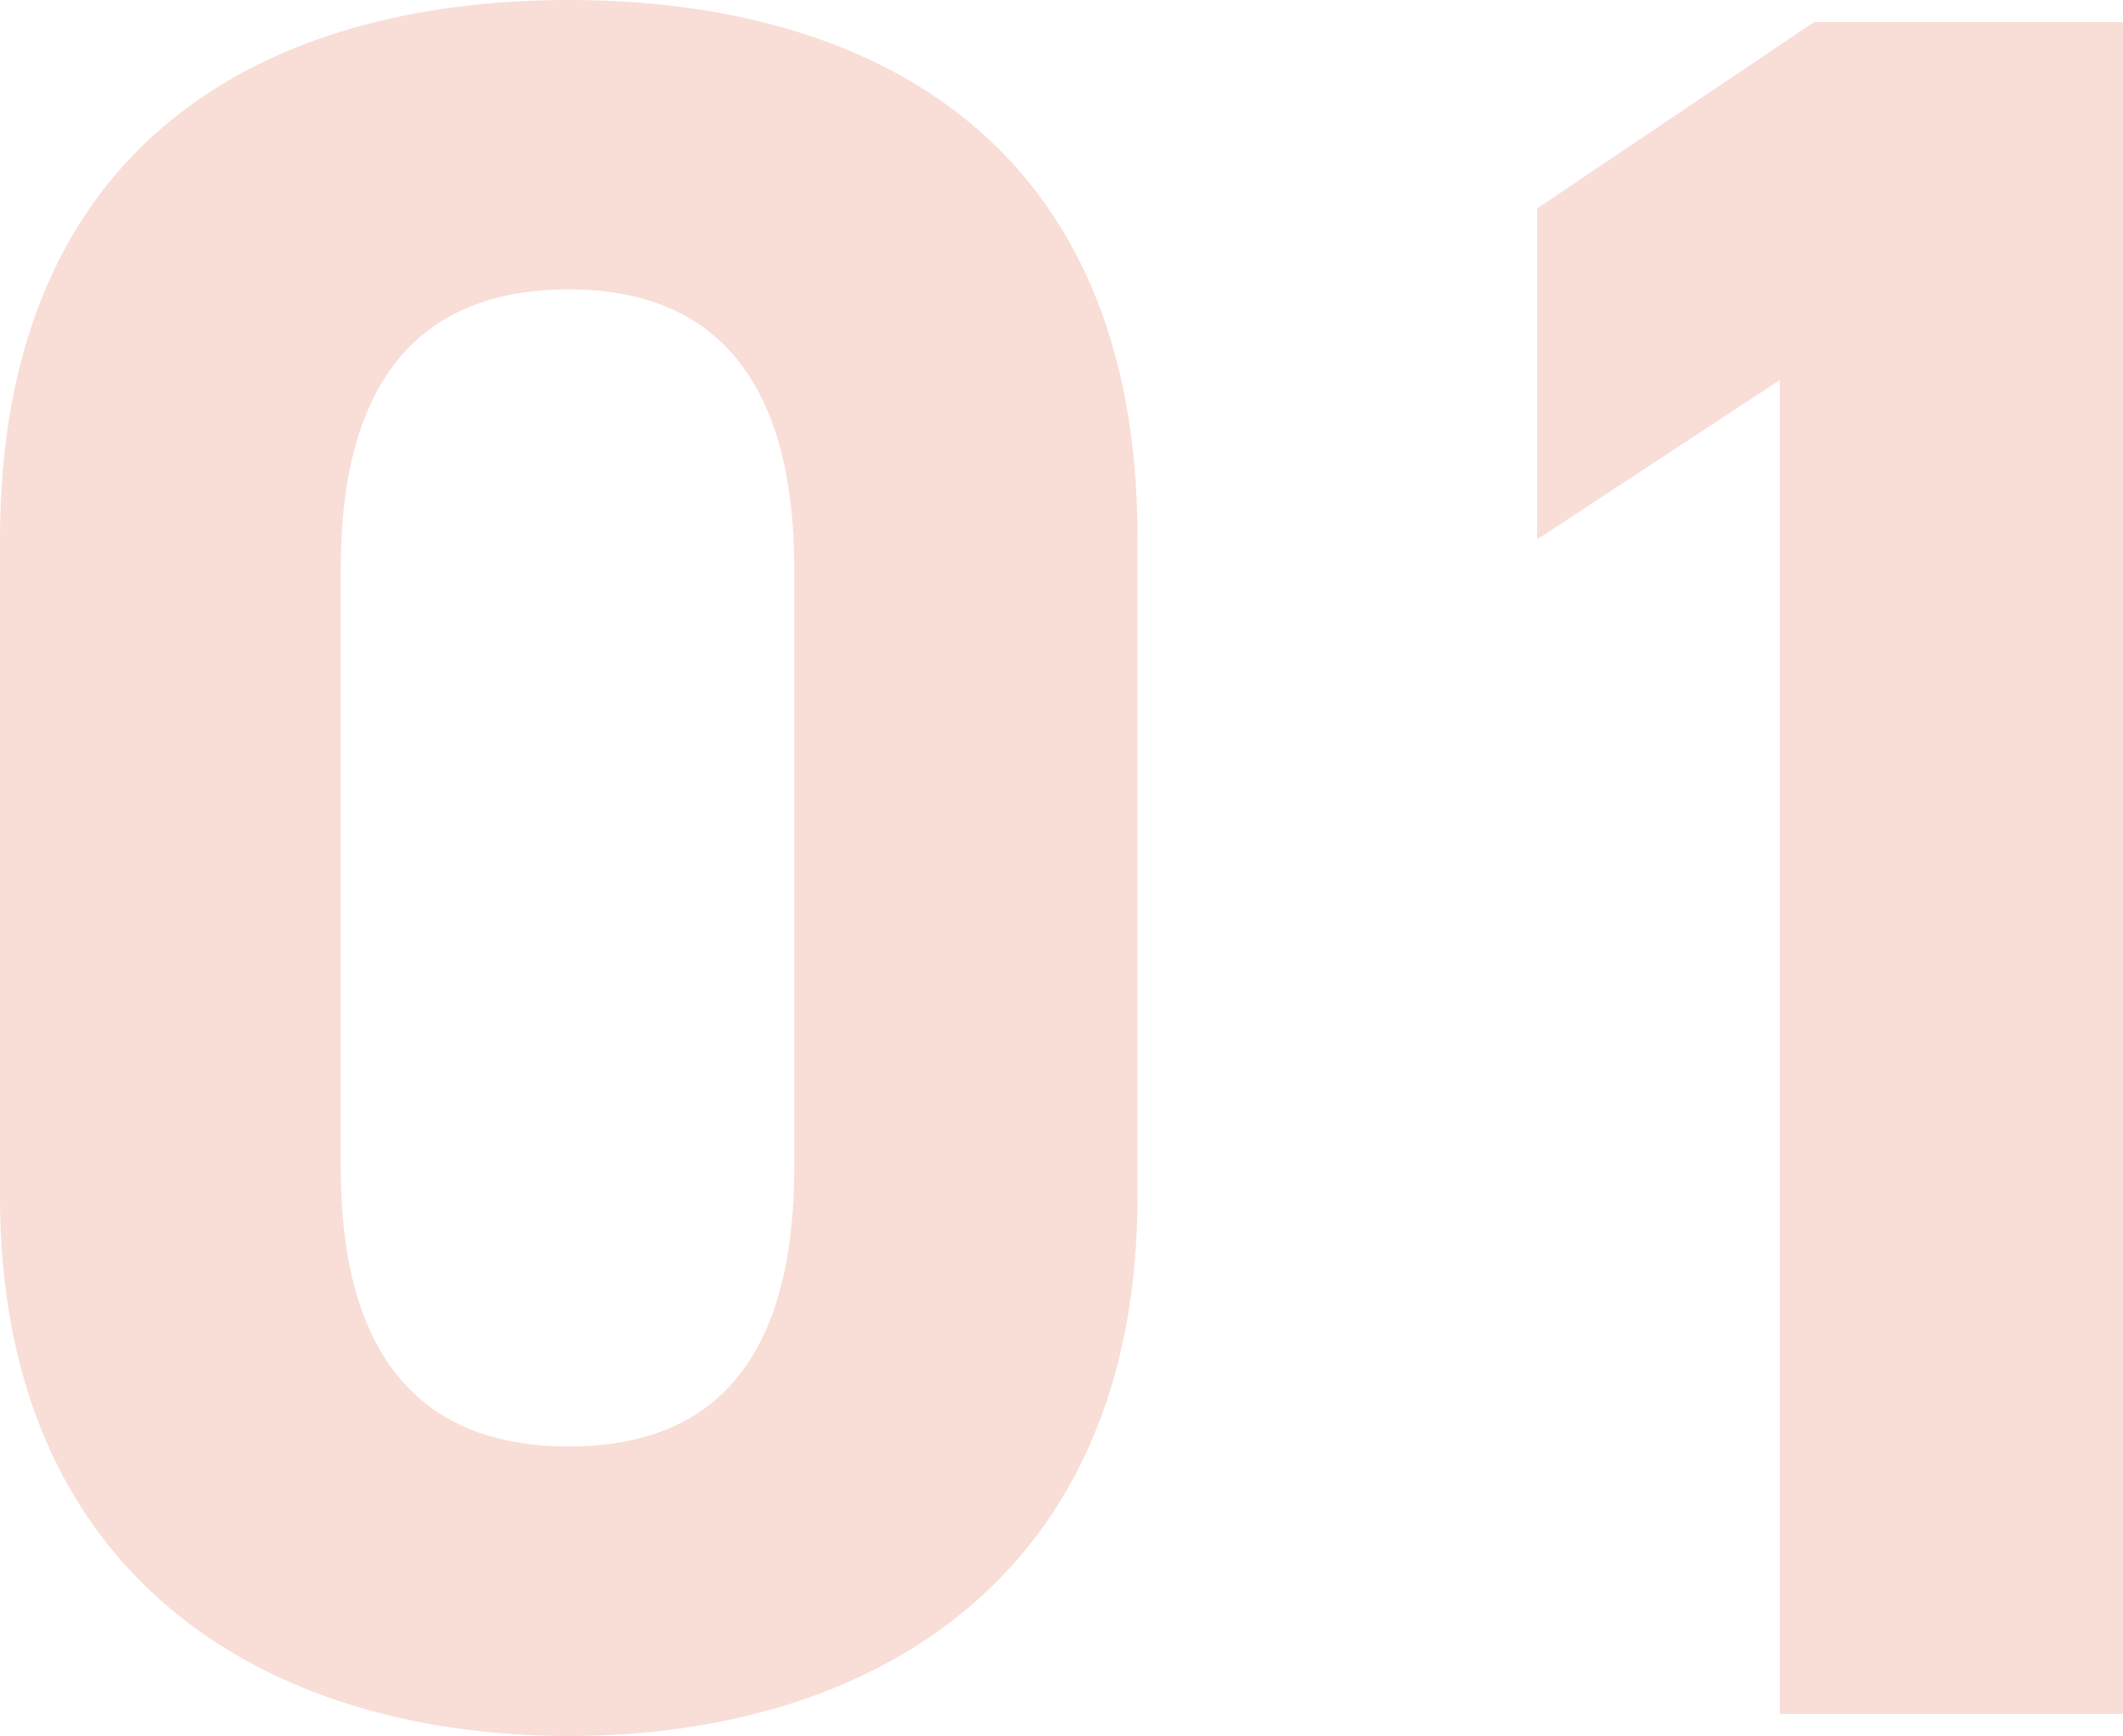 <?xml version="1.0" encoding="UTF-8"?>
<svg id="_レイヤー_2" data-name="レイヤー 2" xmlns="http://www.w3.org/2000/svg" viewBox="0 0 152.41 124.6">
  <defs>
    <style>
      .cls-1 {
        fill: #f8ded6;
      }
    </style>
  </defs>
  <g id="_レイヤー_1-2" data-name="レイヤー 1">
    <g>
      <path class="cls-1" d="M81.66,85.89c0,27.28-19.01,38.72-40.83,38.72S0,113.16,0,85.89v-47.17C0,10.21,19.01,0,40.83,0s40.83,10.21,40.83,38.54v47.34ZM40.83,20.77c-11.09,0-16.37,7.04-16.37,20.06v42.94c0,13.02,5.28,20.06,16.37,20.06s16.19-7.04,16.19-20.06v-42.94c0-13.02-5.28-20.06-16.19-20.06Z"/>
      <path class="cls-1" d="M152.41,123.02h-24.64V27.28l-17.42,11.44V14.96l19.89-13.38h22.18v121.44Z"/>
    </g>
  </g>
</svg>